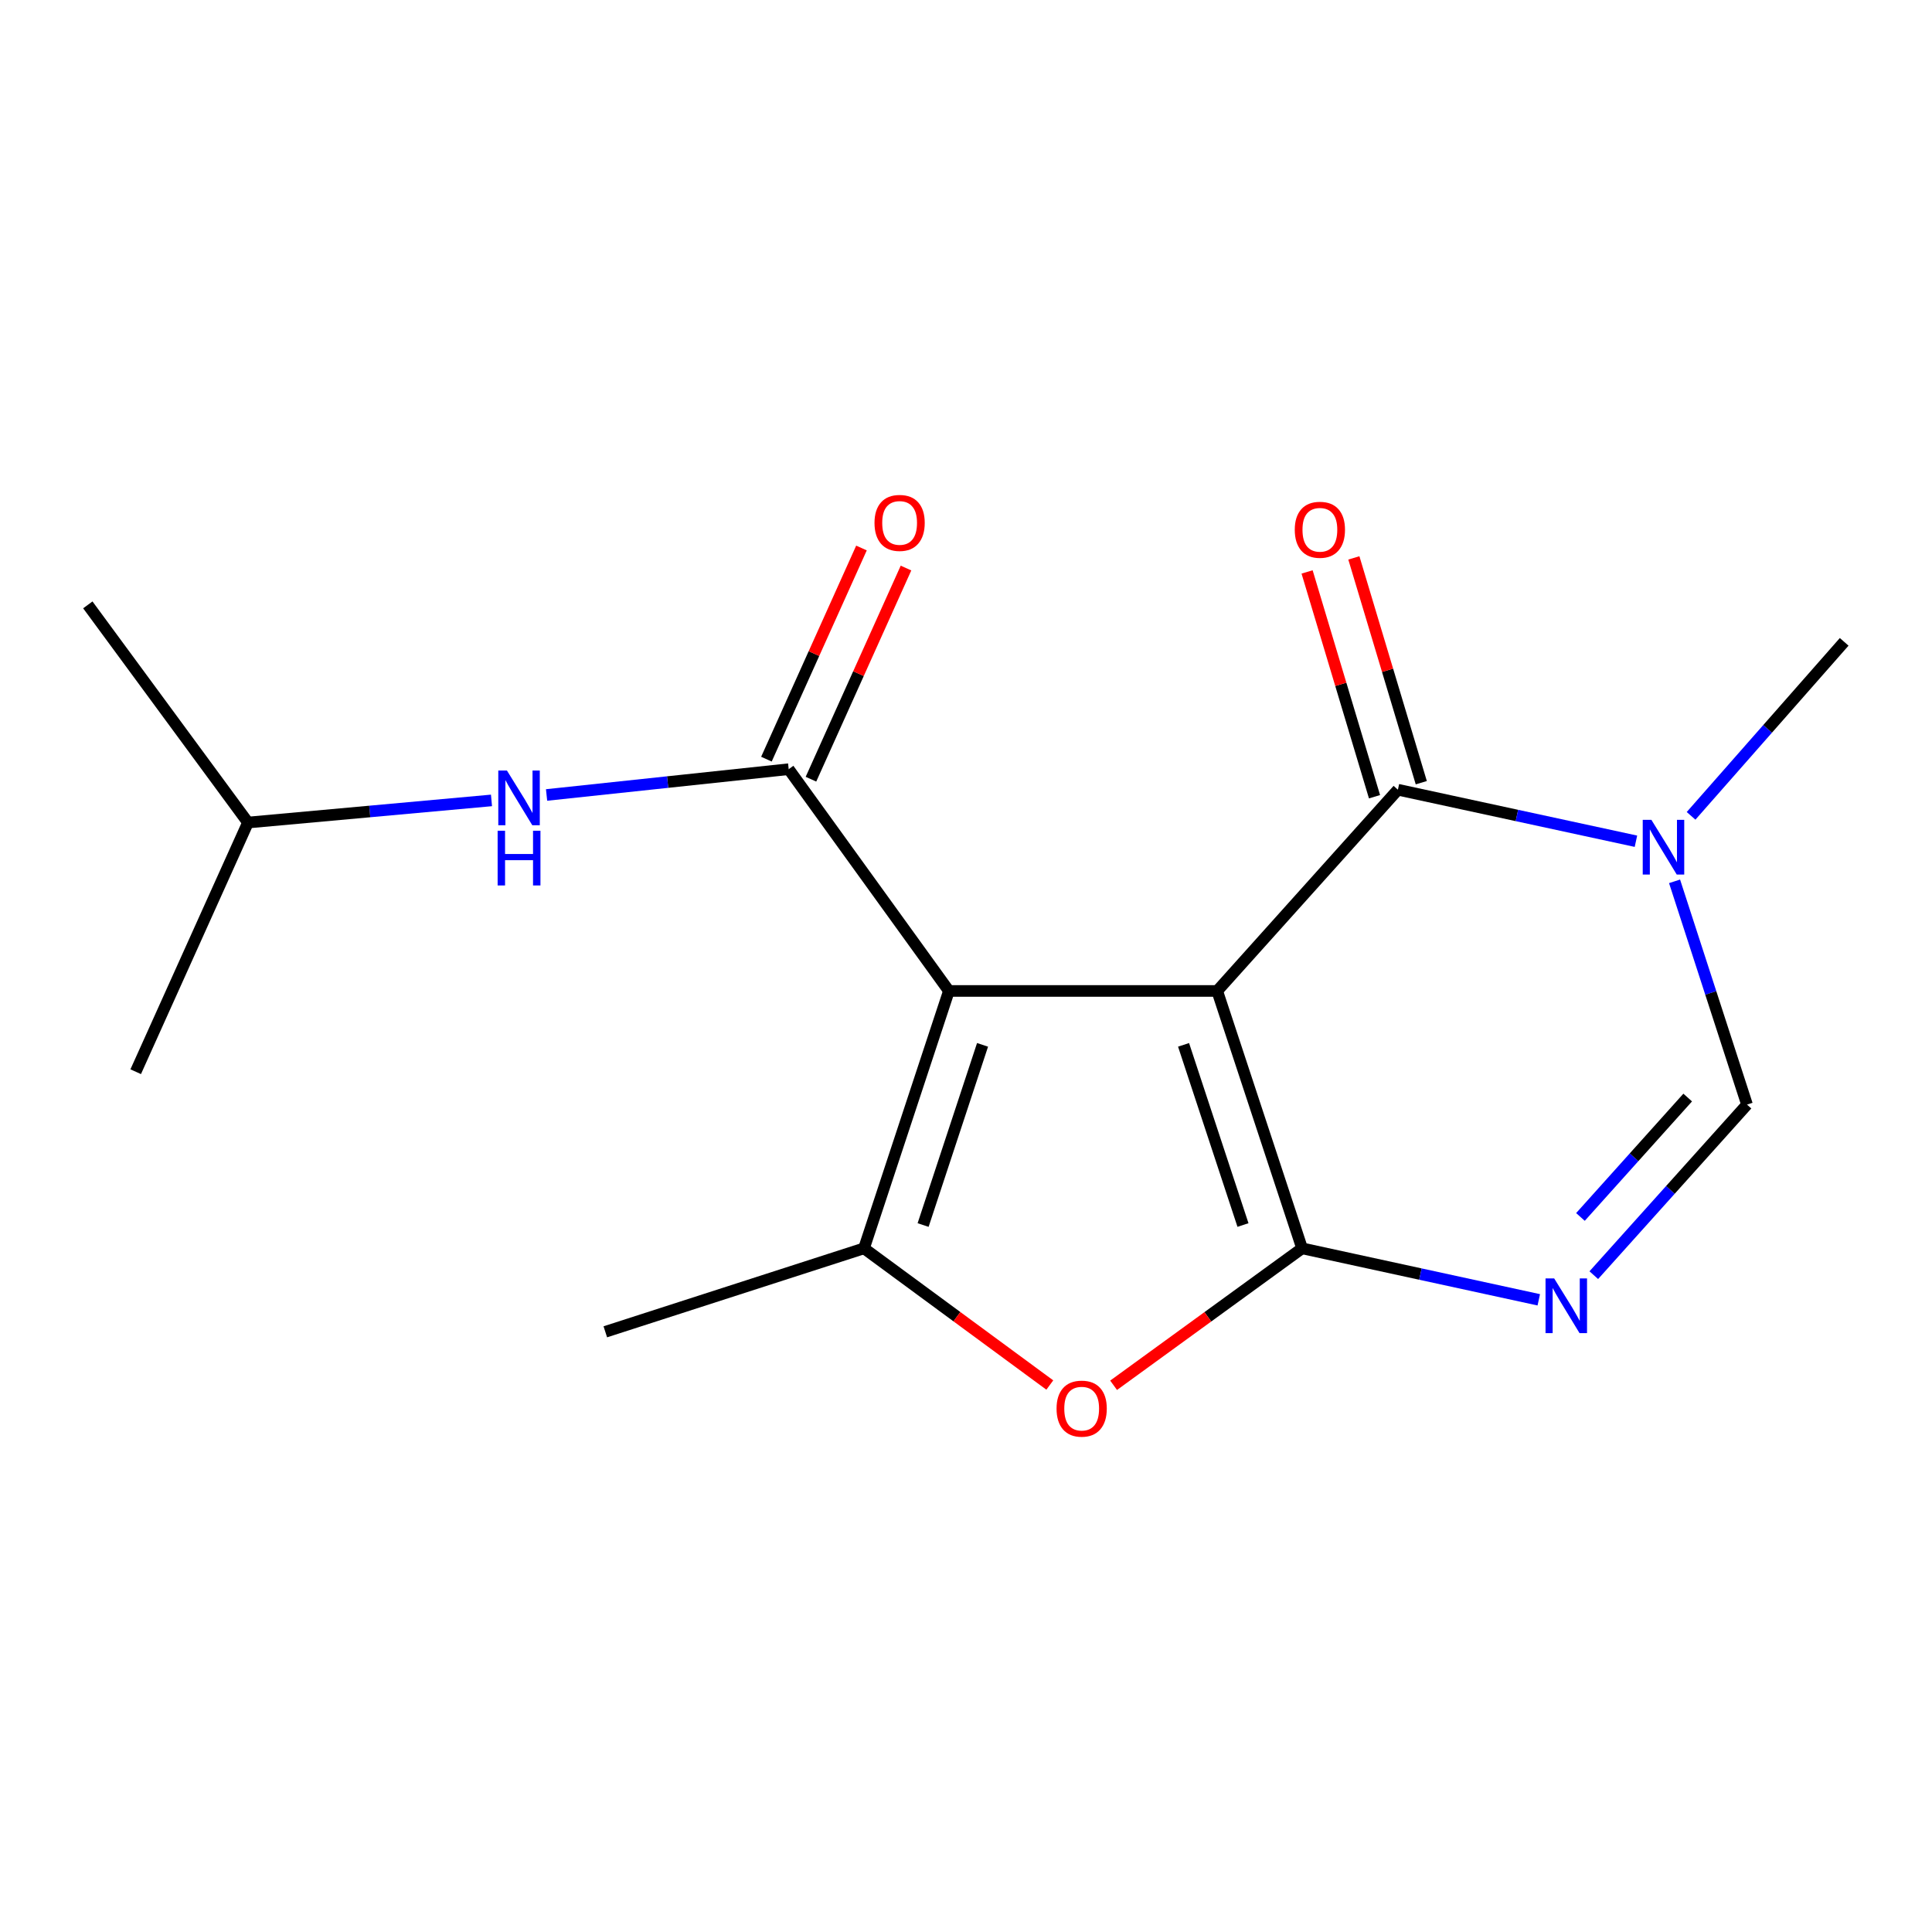 <?xml version='1.0' encoding='iso-8859-1'?>
<svg version='1.1' baseProfile='full'
              xmlns='http://www.w3.org/2000/svg'
                      xmlns:rdkit='http://www.rdkit.org/xml'
                      xmlns:xlink='http://www.w3.org/1999/xlink'
                  xml:space='preserve'
width='1000px' height='1000px' viewBox='0 0 1000 1000'>
<!-- END OF HEADER -->
<rect style='opacity:1.0;fill:#FFFFFF;stroke:none' width='1000' height='1000' x='0' y='0'> </rect>
<path class='bond-0' d='M 630.023,512.915 L 491.154,512.915' style='fill:none;fill-rule:evenodd;stroke:#000000;stroke-width:6px;stroke-linecap:butt;stroke-linejoin:miter;stroke-opacity:1' />
<path class='bond-1' d='M 630.023,512.915 L 673.958,646.139' style='fill:none;fill-rule:evenodd;stroke:#000000;stroke-width:6px;stroke-linecap:butt;stroke-linejoin:miter;stroke-opacity:1' />
<path class='bond-1' d='M 612.61,540.814 L 643.365,634.071' style='fill:none;fill-rule:evenodd;stroke:#000000;stroke-width:6px;stroke-linecap:butt;stroke-linejoin:miter;stroke-opacity:1' />
<path class='bond-2' d='M 630.023,512.915 L 723.552,408.756' style='fill:none;fill-rule:evenodd;stroke:#000000;stroke-width:6px;stroke-linecap:butt;stroke-linejoin:miter;stroke-opacity:1' />
<path class='bond-4' d='M 491.154,512.915 L 447.205,646.139' style='fill:none;fill-rule:evenodd;stroke:#000000;stroke-width:6px;stroke-linecap:butt;stroke-linejoin:miter;stroke-opacity:1' />
<path class='bond-4' d='M 508.564,540.816 L 477.799,634.073' style='fill:none;fill-rule:evenodd;stroke:#000000;stroke-width:6px;stroke-linecap:butt;stroke-linejoin:miter;stroke-opacity:1' />
<path class='bond-5' d='M 491.154,512.915 L 408.226,398.127' style='fill:none;fill-rule:evenodd;stroke:#000000;stroke-width:6px;stroke-linecap:butt;stroke-linejoin:miter;stroke-opacity:1' />
<path class='bond-3' d='M 673.958,646.139 L 735.213,659.46' style='fill:none;fill-rule:evenodd;stroke:#000000;stroke-width:6px;stroke-linecap:butt;stroke-linejoin:miter;stroke-opacity:1' />
<path class='bond-3' d='M 735.213,659.46 L 796.468,672.782' style='fill:none;fill-rule:evenodd;stroke:#0000FF;stroke-width:6px;stroke-linecap:butt;stroke-linejoin:miter;stroke-opacity:1' />
<path class='bond-6' d='M 673.958,646.139 L 625.178,681.578' style='fill:none;fill-rule:evenodd;stroke:#000000;stroke-width:6px;stroke-linecap:butt;stroke-linejoin:miter;stroke-opacity:1' />
<path class='bond-6' d='M 625.178,681.578 L 576.398,717.018' style='fill:none;fill-rule:evenodd;stroke:#FF0000;stroke-width:6px;stroke-linecap:butt;stroke-linejoin:miter;stroke-opacity:1' />
<path class='bond-7' d='M 723.552,408.756 L 785.156,422.09' style='fill:none;fill-rule:evenodd;stroke:#000000;stroke-width:6px;stroke-linecap:butt;stroke-linejoin:miter;stroke-opacity:1' />
<path class='bond-7' d='M 785.156,422.09 L 846.76,435.424' style='fill:none;fill-rule:evenodd;stroke:#0000FF;stroke-width:6px;stroke-linecap:butt;stroke-linejoin:miter;stroke-opacity:1' />
<path class='bond-11' d='M 735.656,405.125 L 718.205,346.948' style='fill:none;fill-rule:evenodd;stroke:#000000;stroke-width:6px;stroke-linecap:butt;stroke-linejoin:miter;stroke-opacity:1' />
<path class='bond-11' d='M 718.205,346.948 L 700.755,288.771' style='fill:none;fill-rule:evenodd;stroke:#FF0000;stroke-width:6px;stroke-linecap:butt;stroke-linejoin:miter;stroke-opacity:1' />
<path class='bond-11' d='M 711.447,412.387 L 693.997,354.21' style='fill:none;fill-rule:evenodd;stroke:#000000;stroke-width:6px;stroke-linecap:butt;stroke-linejoin:miter;stroke-opacity:1' />
<path class='bond-11' d='M 693.997,354.21 L 676.546,296.033' style='fill:none;fill-rule:evenodd;stroke:#FF0000;stroke-width:6px;stroke-linecap:butt;stroke-linejoin:miter;stroke-opacity:1' />
<path class='bond-18' d='M 824.946,660.025 L 864.598,615.879' style='fill:none;fill-rule:evenodd;stroke:#0000FF;stroke-width:6px;stroke-linecap:butt;stroke-linejoin:miter;stroke-opacity:1' />
<path class='bond-18' d='M 864.598,615.879 L 904.249,571.734' style='fill:none;fill-rule:evenodd;stroke:#000000;stroke-width:6px;stroke-linecap:butt;stroke-linejoin:miter;stroke-opacity:1' />
<path class='bond-18' d='M 818.038,629.892 L 845.795,598.99' style='fill:none;fill-rule:evenodd;stroke:#0000FF;stroke-width:6px;stroke-linecap:butt;stroke-linejoin:miter;stroke-opacity:1' />
<path class='bond-18' d='M 845.795,598.99 L 873.551,568.088' style='fill:none;fill-rule:evenodd;stroke:#000000;stroke-width:6px;stroke-linecap:butt;stroke-linejoin:miter;stroke-opacity:1' />
<path class='bond-12' d='M 447.205,646.139 L 313.307,689.344' style='fill:none;fill-rule:evenodd;stroke:#000000;stroke-width:6px;stroke-linecap:butt;stroke-linejoin:miter;stroke-opacity:1' />
<path class='bond-17' d='M 447.205,646.139 L 495.29,681.513' style='fill:none;fill-rule:evenodd;stroke:#000000;stroke-width:6px;stroke-linecap:butt;stroke-linejoin:miter;stroke-opacity:1' />
<path class='bond-17' d='M 495.29,681.513 L 543.375,716.888' style='fill:none;fill-rule:evenodd;stroke:#FF0000;stroke-width:6px;stroke-linecap:butt;stroke-linejoin:miter;stroke-opacity:1' />
<path class='bond-9' d='M 408.226,398.127 L 345.565,404.803' style='fill:none;fill-rule:evenodd;stroke:#000000;stroke-width:6px;stroke-linecap:butt;stroke-linejoin:miter;stroke-opacity:1' />
<path class='bond-9' d='M 345.565,404.803 L 282.904,411.479' style='fill:none;fill-rule:evenodd;stroke:#0000FF;stroke-width:6px;stroke-linecap:butt;stroke-linejoin:miter;stroke-opacity:1' />
<path class='bond-10' d='M 419.75,403.314 L 444.348,348.667' style='fill:none;fill-rule:evenodd;stroke:#000000;stroke-width:6px;stroke-linecap:butt;stroke-linejoin:miter;stroke-opacity:1' />
<path class='bond-10' d='M 444.348,348.667 L 468.946,294.02' style='fill:none;fill-rule:evenodd;stroke:#FF0000;stroke-width:6px;stroke-linecap:butt;stroke-linejoin:miter;stroke-opacity:1' />
<path class='bond-10' d='M 396.702,392.94 L 421.301,338.293' style='fill:none;fill-rule:evenodd;stroke:#000000;stroke-width:6px;stroke-linecap:butt;stroke-linejoin:miter;stroke-opacity:1' />
<path class='bond-10' d='M 421.301,338.293 L 445.899,283.645' style='fill:none;fill-rule:evenodd;stroke:#FF0000;stroke-width:6px;stroke-linecap:butt;stroke-linejoin:miter;stroke-opacity:1' />
<path class='bond-8' d='M 866.748,456.171 L 885.499,513.952' style='fill:none;fill-rule:evenodd;stroke:#0000FF;stroke-width:6px;stroke-linecap:butt;stroke-linejoin:miter;stroke-opacity:1' />
<path class='bond-8' d='M 885.499,513.952 L 904.249,571.734' style='fill:none;fill-rule:evenodd;stroke:#000000;stroke-width:6px;stroke-linecap:butt;stroke-linejoin:miter;stroke-opacity:1' />
<path class='bond-13' d='M 875.296,422.281 L 914.921,377.249' style='fill:none;fill-rule:evenodd;stroke:#0000FF;stroke-width:6px;stroke-linecap:butt;stroke-linejoin:miter;stroke-opacity:1' />
<path class='bond-13' d='M 914.921,377.249 L 954.545,332.217' style='fill:none;fill-rule:evenodd;stroke:#000000;stroke-width:6px;stroke-linecap:butt;stroke-linejoin:miter;stroke-opacity:1' />
<path class='bond-14' d='M 254.393,414.293 L 191.374,420.019' style='fill:none;fill-rule:evenodd;stroke:#0000FF;stroke-width:6px;stroke-linecap:butt;stroke-linejoin:miter;stroke-opacity:1' />
<path class='bond-14' d='M 191.374,420.019 L 128.354,425.746' style='fill:none;fill-rule:evenodd;stroke:#000000;stroke-width:6px;stroke-linecap:butt;stroke-linejoin:miter;stroke-opacity:1' />
<path class='bond-15' d='M 128.354,425.746 L 70.237,554.716' style='fill:none;fill-rule:evenodd;stroke:#000000;stroke-width:6px;stroke-linecap:butt;stroke-linejoin:miter;stroke-opacity:1' />
<path class='bond-16' d='M 128.354,425.746 L 45.455,313.079' style='fill:none;fill-rule:evenodd;stroke:#000000;stroke-width:6px;stroke-linecap:butt;stroke-linejoin:miter;stroke-opacity:1' />
<path  class='atom-4' d='M 804.446 661.718
L 813.726 676.718
Q 814.646 678.198, 816.126 680.878
Q 817.606 683.558, 817.686 683.718
L 817.686 661.718
L 821.446 661.718
L 821.446 690.038
L 817.566 690.038
L 807.606 673.638
Q 806.446 671.718, 805.206 669.518
Q 804.006 667.318, 803.646 666.638
L 803.646 690.038
L 799.966 690.038
L 799.966 661.718
L 804.446 661.718
' fill='#0000FF'/>
<path  class='atom-7' d='M 546.872 729.104
Q 546.872 722.304, 550.232 718.504
Q 553.592 714.704, 559.872 714.704
Q 566.152 714.704, 569.512 718.504
Q 572.872 722.304, 572.872 729.104
Q 572.872 735.984, 569.472 739.904
Q 566.072 743.784, 559.872 743.784
Q 553.632 743.784, 550.232 739.904
Q 546.872 736.024, 546.872 729.104
M 559.872 740.584
Q 564.192 740.584, 566.512 737.704
Q 568.872 734.784, 568.872 729.104
Q 568.872 723.544, 566.512 720.744
Q 564.192 717.904, 559.872 717.904
Q 555.552 717.904, 553.192 720.704
Q 550.872 723.504, 550.872 729.104
Q 550.872 734.824, 553.192 737.704
Q 555.552 740.584, 559.872 740.584
' fill='#FF0000'/>
<path  class='atom-8' d='M 854.756 424.35
L 864.036 439.35
Q 864.956 440.83, 866.436 443.51
Q 867.916 446.19, 867.996 446.35
L 867.996 424.35
L 871.756 424.35
L 871.756 452.67
L 867.876 452.67
L 857.916 436.27
Q 856.756 434.35, 855.516 432.15
Q 854.316 429.95, 853.956 429.27
L 853.956 452.67
L 850.276 452.67
L 850.276 424.35
L 854.756 424.35
' fill='#0000FF'/>
<path  class='atom-10' d='M 262.395 398.837
L 271.675 413.837
Q 272.595 415.317, 274.075 417.997
Q 275.555 420.677, 275.635 420.837
L 275.635 398.837
L 279.395 398.837
L 279.395 427.157
L 275.515 427.157
L 265.555 410.757
Q 264.395 408.837, 263.155 406.637
Q 261.955 404.437, 261.595 403.757
L 261.595 427.157
L 257.915 427.157
L 257.915 398.837
L 262.395 398.837
' fill='#0000FF'/>
<path  class='atom-10' d='M 257.575 429.989
L 261.415 429.989
L 261.415 442.029
L 275.895 442.029
L 275.895 429.989
L 279.735 429.989
L 279.735 458.309
L 275.895 458.309
L 275.895 445.229
L 261.415 445.229
L 261.415 458.309
L 257.575 458.309
L 257.575 429.989
' fill='#0000FF'/>
<path  class='atom-11' d='M 452.641 270.656
Q 452.641 263.856, 456.001 260.056
Q 459.361 256.256, 465.641 256.256
Q 471.921 256.256, 475.281 260.056
Q 478.641 263.856, 478.641 270.656
Q 478.641 277.536, 475.241 281.456
Q 471.841 285.336, 465.641 285.336
Q 459.401 285.336, 456.001 281.456
Q 452.641 277.576, 452.641 270.656
M 465.641 282.136
Q 469.961 282.136, 472.281 279.256
Q 474.641 276.336, 474.641 270.656
Q 474.641 265.096, 472.281 262.296
Q 469.961 259.456, 465.641 259.456
Q 461.321 259.456, 458.961 262.256
Q 456.641 265.056, 456.641 270.656
Q 456.641 276.376, 458.961 279.256
Q 461.321 282.136, 465.641 282.136
' fill='#FF0000'/>
<path  class='atom-12' d='M 670.169 274.208
Q 670.169 267.408, 673.529 263.608
Q 676.889 259.808, 683.169 259.808
Q 689.449 259.808, 692.809 263.608
Q 696.169 267.408, 696.169 274.208
Q 696.169 281.088, 692.769 285.008
Q 689.369 288.888, 683.169 288.888
Q 676.929 288.888, 673.529 285.008
Q 670.169 281.128, 670.169 274.208
M 683.169 285.688
Q 687.489 285.688, 689.809 282.808
Q 692.169 279.888, 692.169 274.208
Q 692.169 268.648, 689.809 265.848
Q 687.489 263.008, 683.169 263.008
Q 678.849 263.008, 676.489 265.808
Q 674.169 268.608, 674.169 274.208
Q 674.169 279.928, 676.489 282.808
Q 678.849 285.688, 683.169 285.688
' fill='#FF0000'/>
</svg>

